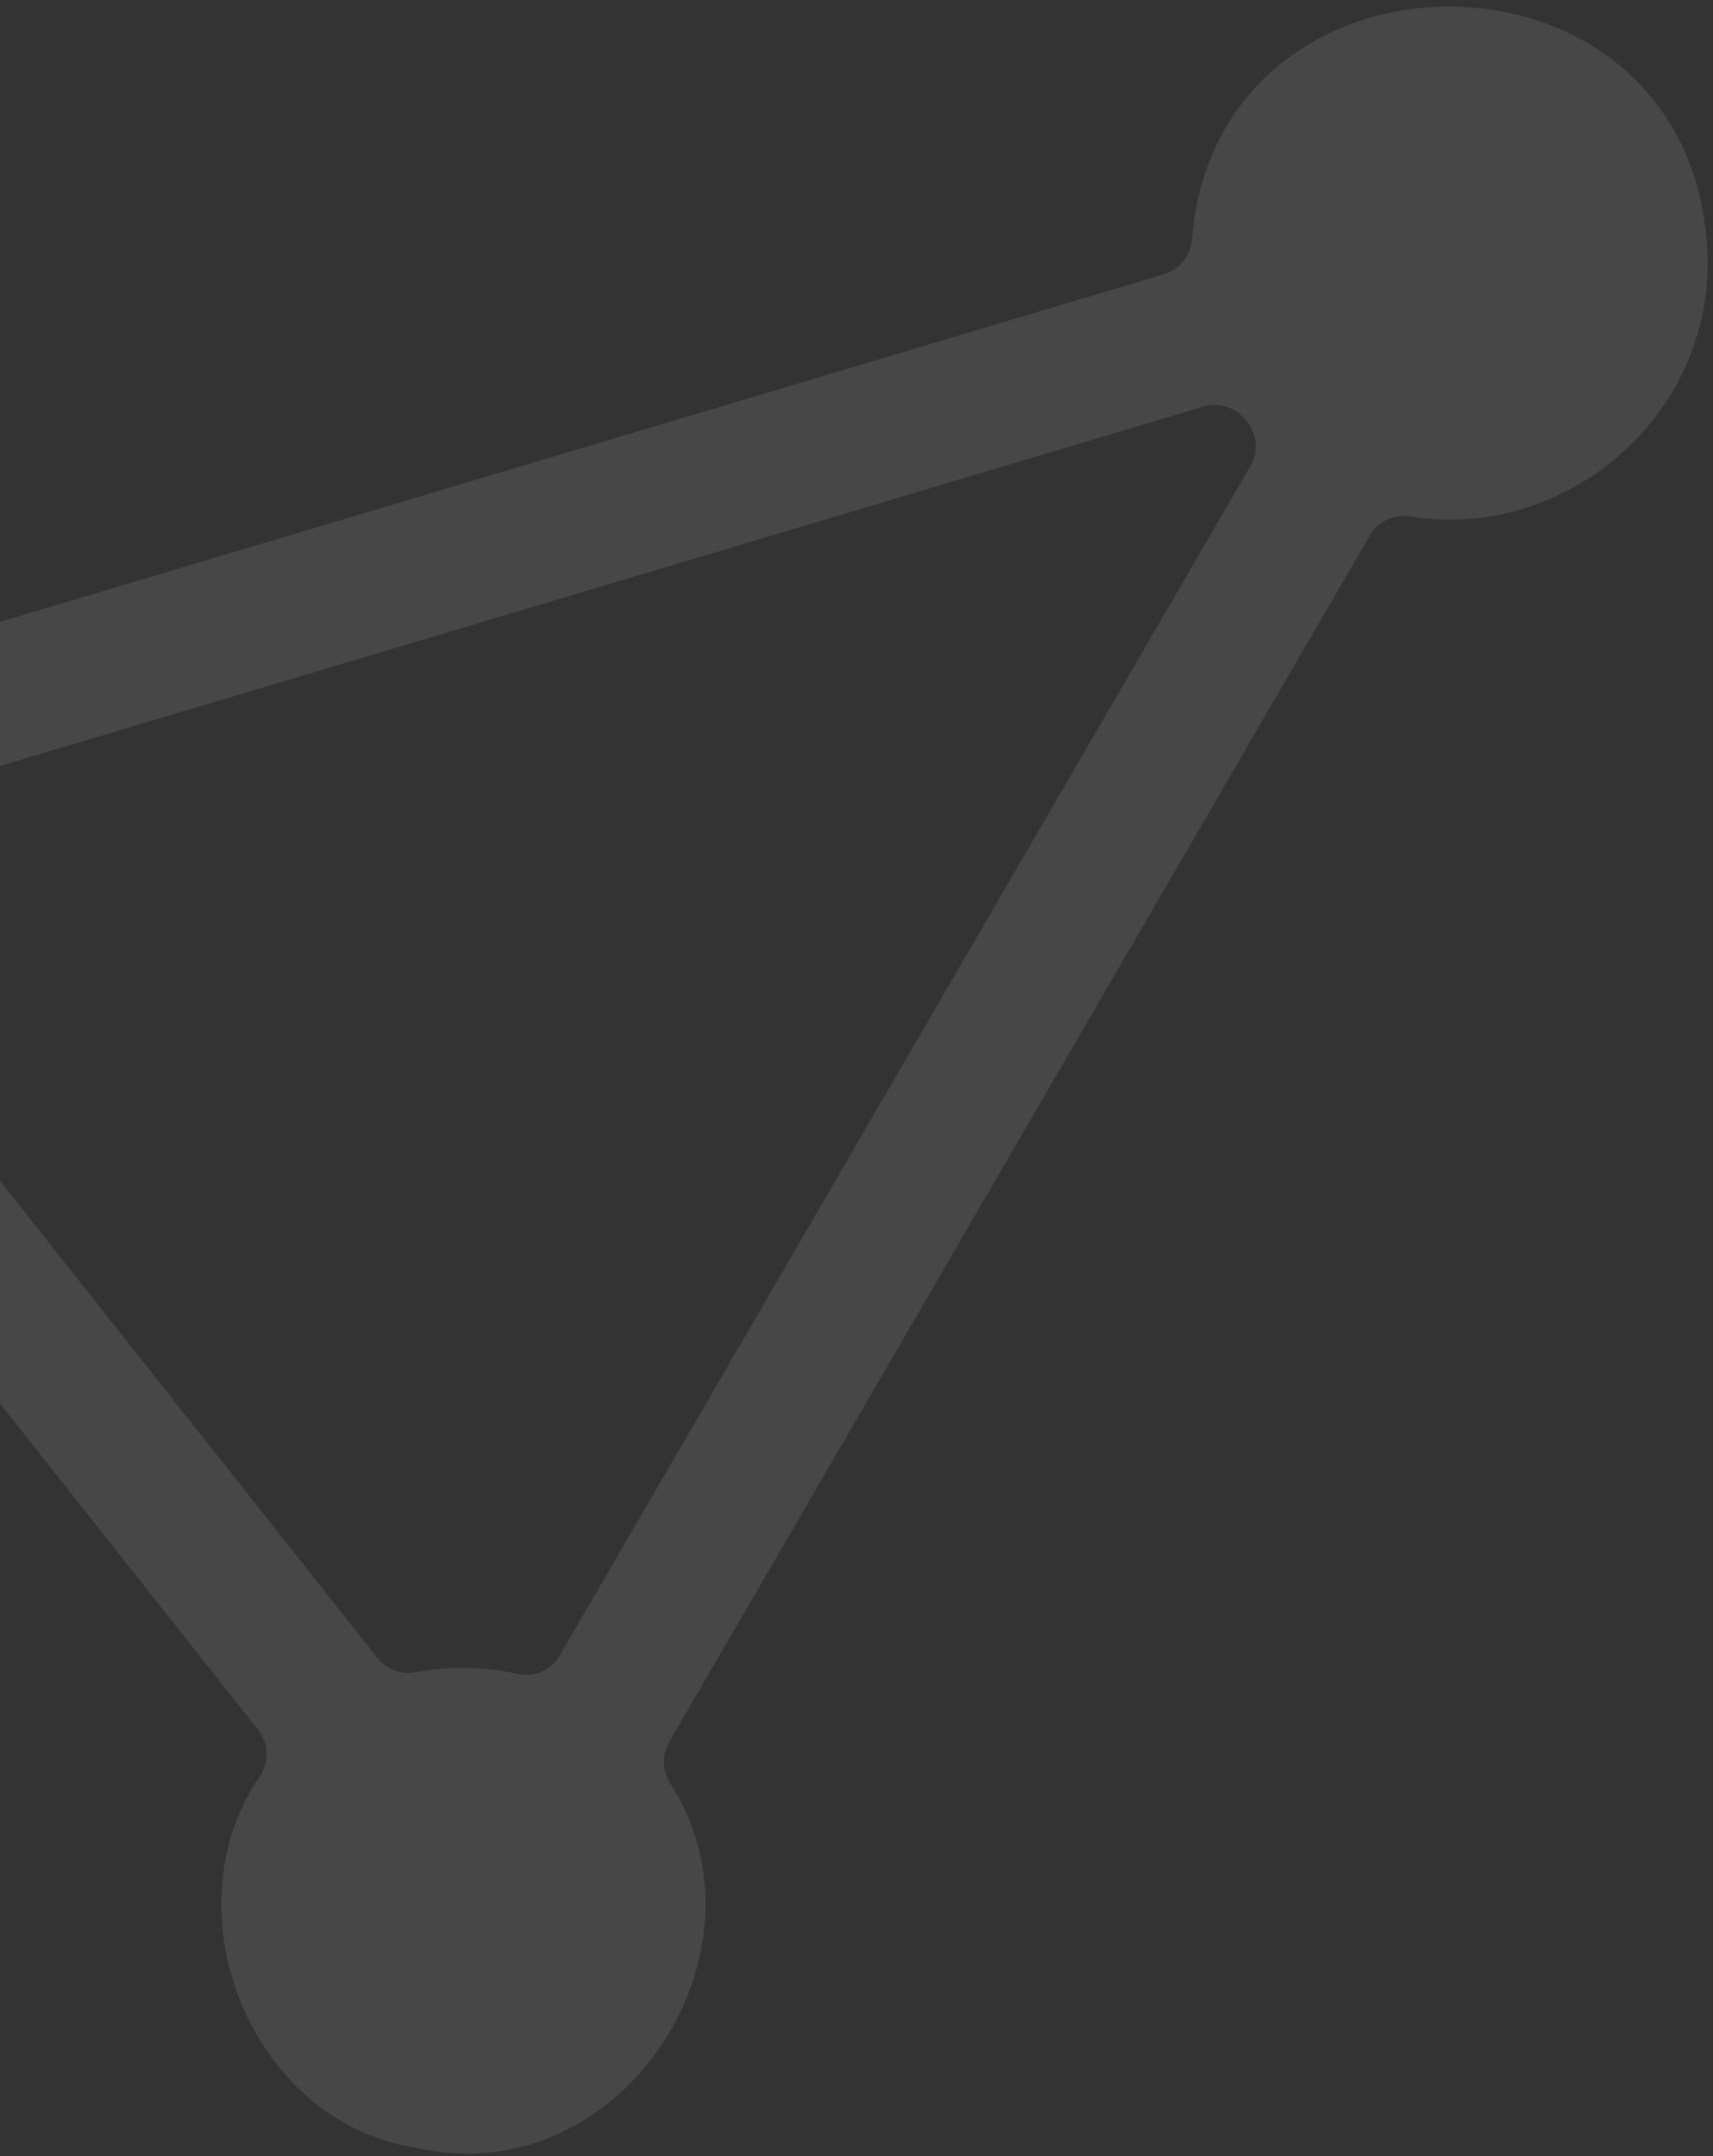 <svg width="224" height="282" viewBox="0 0 224 282" fill="none" xmlns="http://www.w3.org/2000/svg">
<rect x="0" y="0" width="224" height="282" fill="#333333" stroke="none"/>
<path d="M87.481 227.871L179.154 69.984C180.228 68.134 182.339 67.222 184.456 67.563C204.025 70.695 223.075 55.359 223.307 34.78C223.146 -9.278 159.295 -10.37 155.876 31.259C155.698 33.403 154.281 35.239 152.236 35.853L-24.262 88.578C-25.996 89.094 -27.869 88.623 -29.212 87.411C-46.852 71.609 -79.425 81.865 -83.262 106.45C-89.188 133.021 -59.88 154.218 -36.929 143.247C-34.782 142.229 -32.22 142.839 -30.737 144.695L33.767 226.256C35.173 228.037 35.216 230.502 33.934 232.376C21.975 249.757 32.524 277.472 54.433 280.908C81.436 286.939 101.715 255.094 87.678 233.305C86.617 231.664 86.502 229.564 87.495 227.872L87.481 227.871ZM-19.784 125.168C-17.89 120.402 -17.107 114.925 -17.585 109.743C-17.81 107.304 -16.303 105.05 -13.962 104.35L157.403 53.167C159.462 52.554 161.653 53.326 162.984 55.018C162.997 55.033 163.008 55.061 163.034 55.077C164.366 56.769 164.602 59.057 163.527 60.921L73.201 216.499C72.093 218.415 69.864 219.427 67.705 218.932C63.415 217.931 58.773 217.863 54.497 218.691C52.568 219.068 50.601 218.41 49.381 216.865L-19.057 130.343C-20.215 128.886 -20.451 126.914 -19.758 125.184L-19.784 125.168Z" fill="white" fill-opacity="0.1"/>
</svg>
